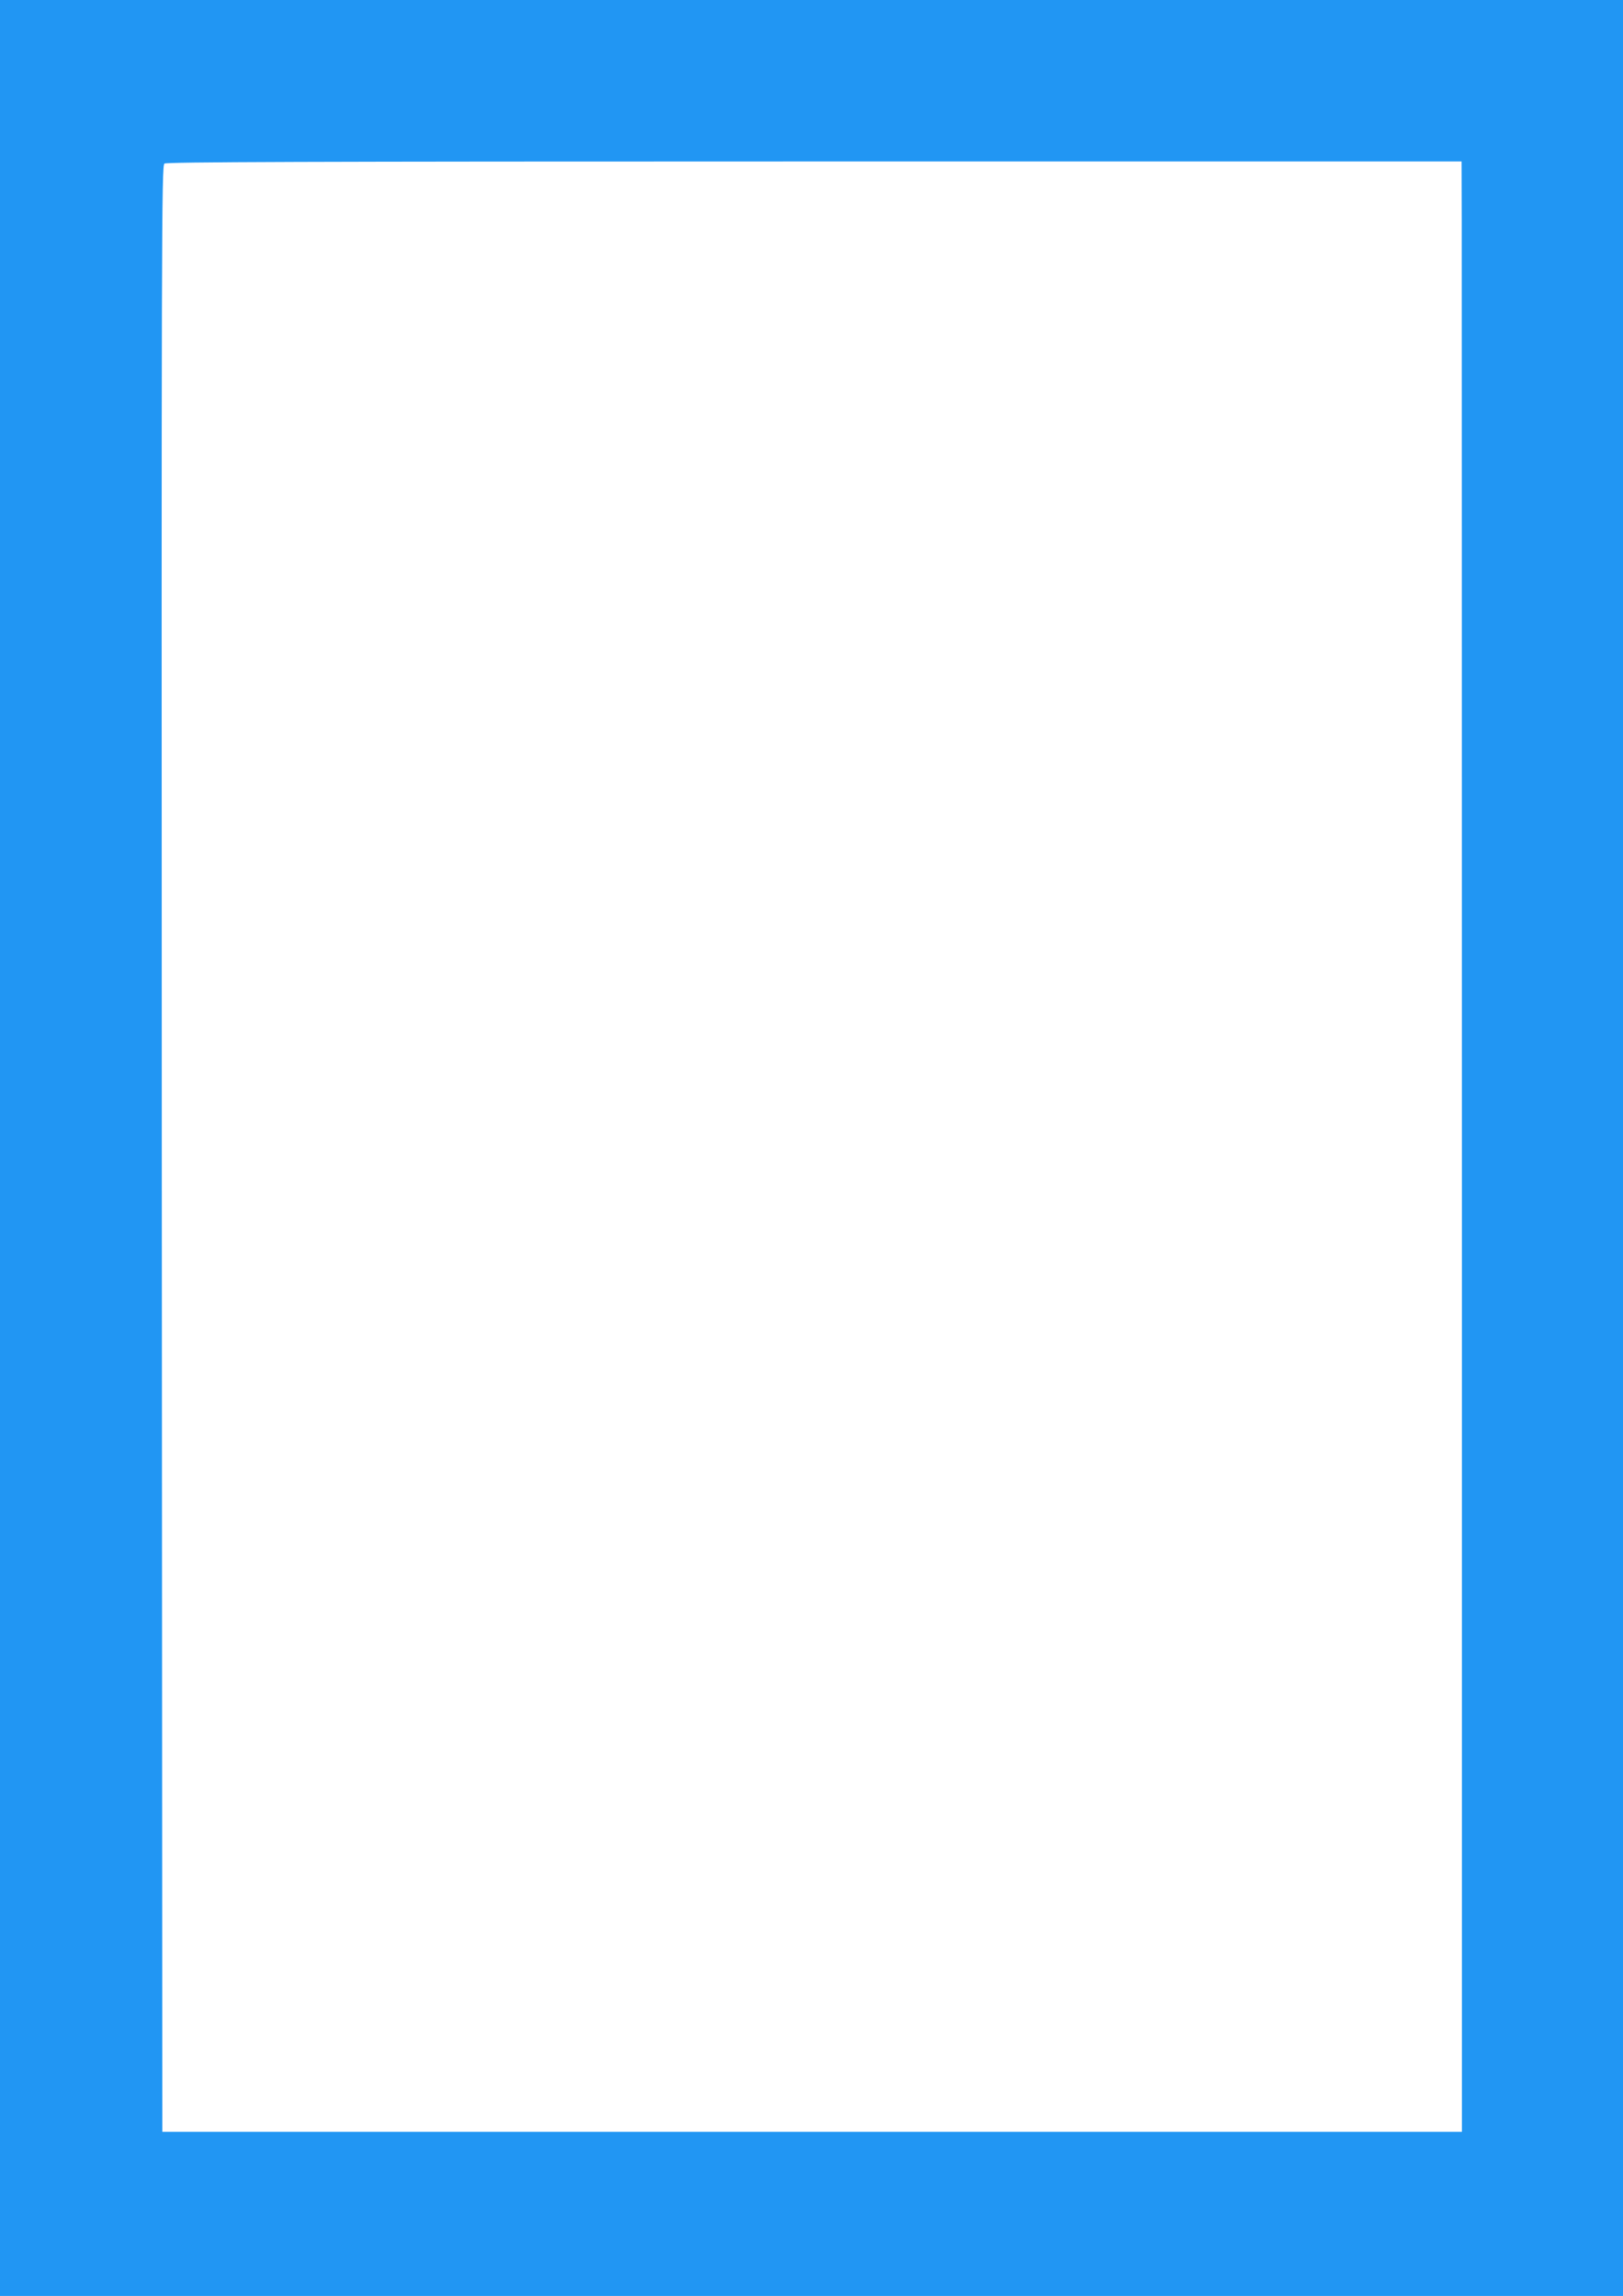 <?xml version="1.0" standalone="no"?>
<!DOCTYPE svg PUBLIC "-//W3C//DTD SVG 20010904//EN"
 "http://www.w3.org/TR/2001/REC-SVG-20010904/DTD/svg10.dtd">
<svg version="1.0" xmlns="http://www.w3.org/2000/svg"
 width="905pt" height="1280pt" viewBox="0 0 905 1280"
 preserveAspectRatio="xMidYMid meet">
<g transform="translate(0,1280) scale(0.1,-0.1)"
fill="#2196f3" stroke="none">
<path d="M0 6400 l0 -6400 4525 0 4525 0 0 6400 0 6400 -4525 0 -4525 0 0
-6400z m8151 5168 c0 -183 1 -2655 1 -5493 l0 -5160 -3623 0 -3624 0 -3 5480
c-2 5143 -1 5481 15 5493 13 9 754 12 3625 12 l3608 0 1 -332z"/>
</g>
</svg>
